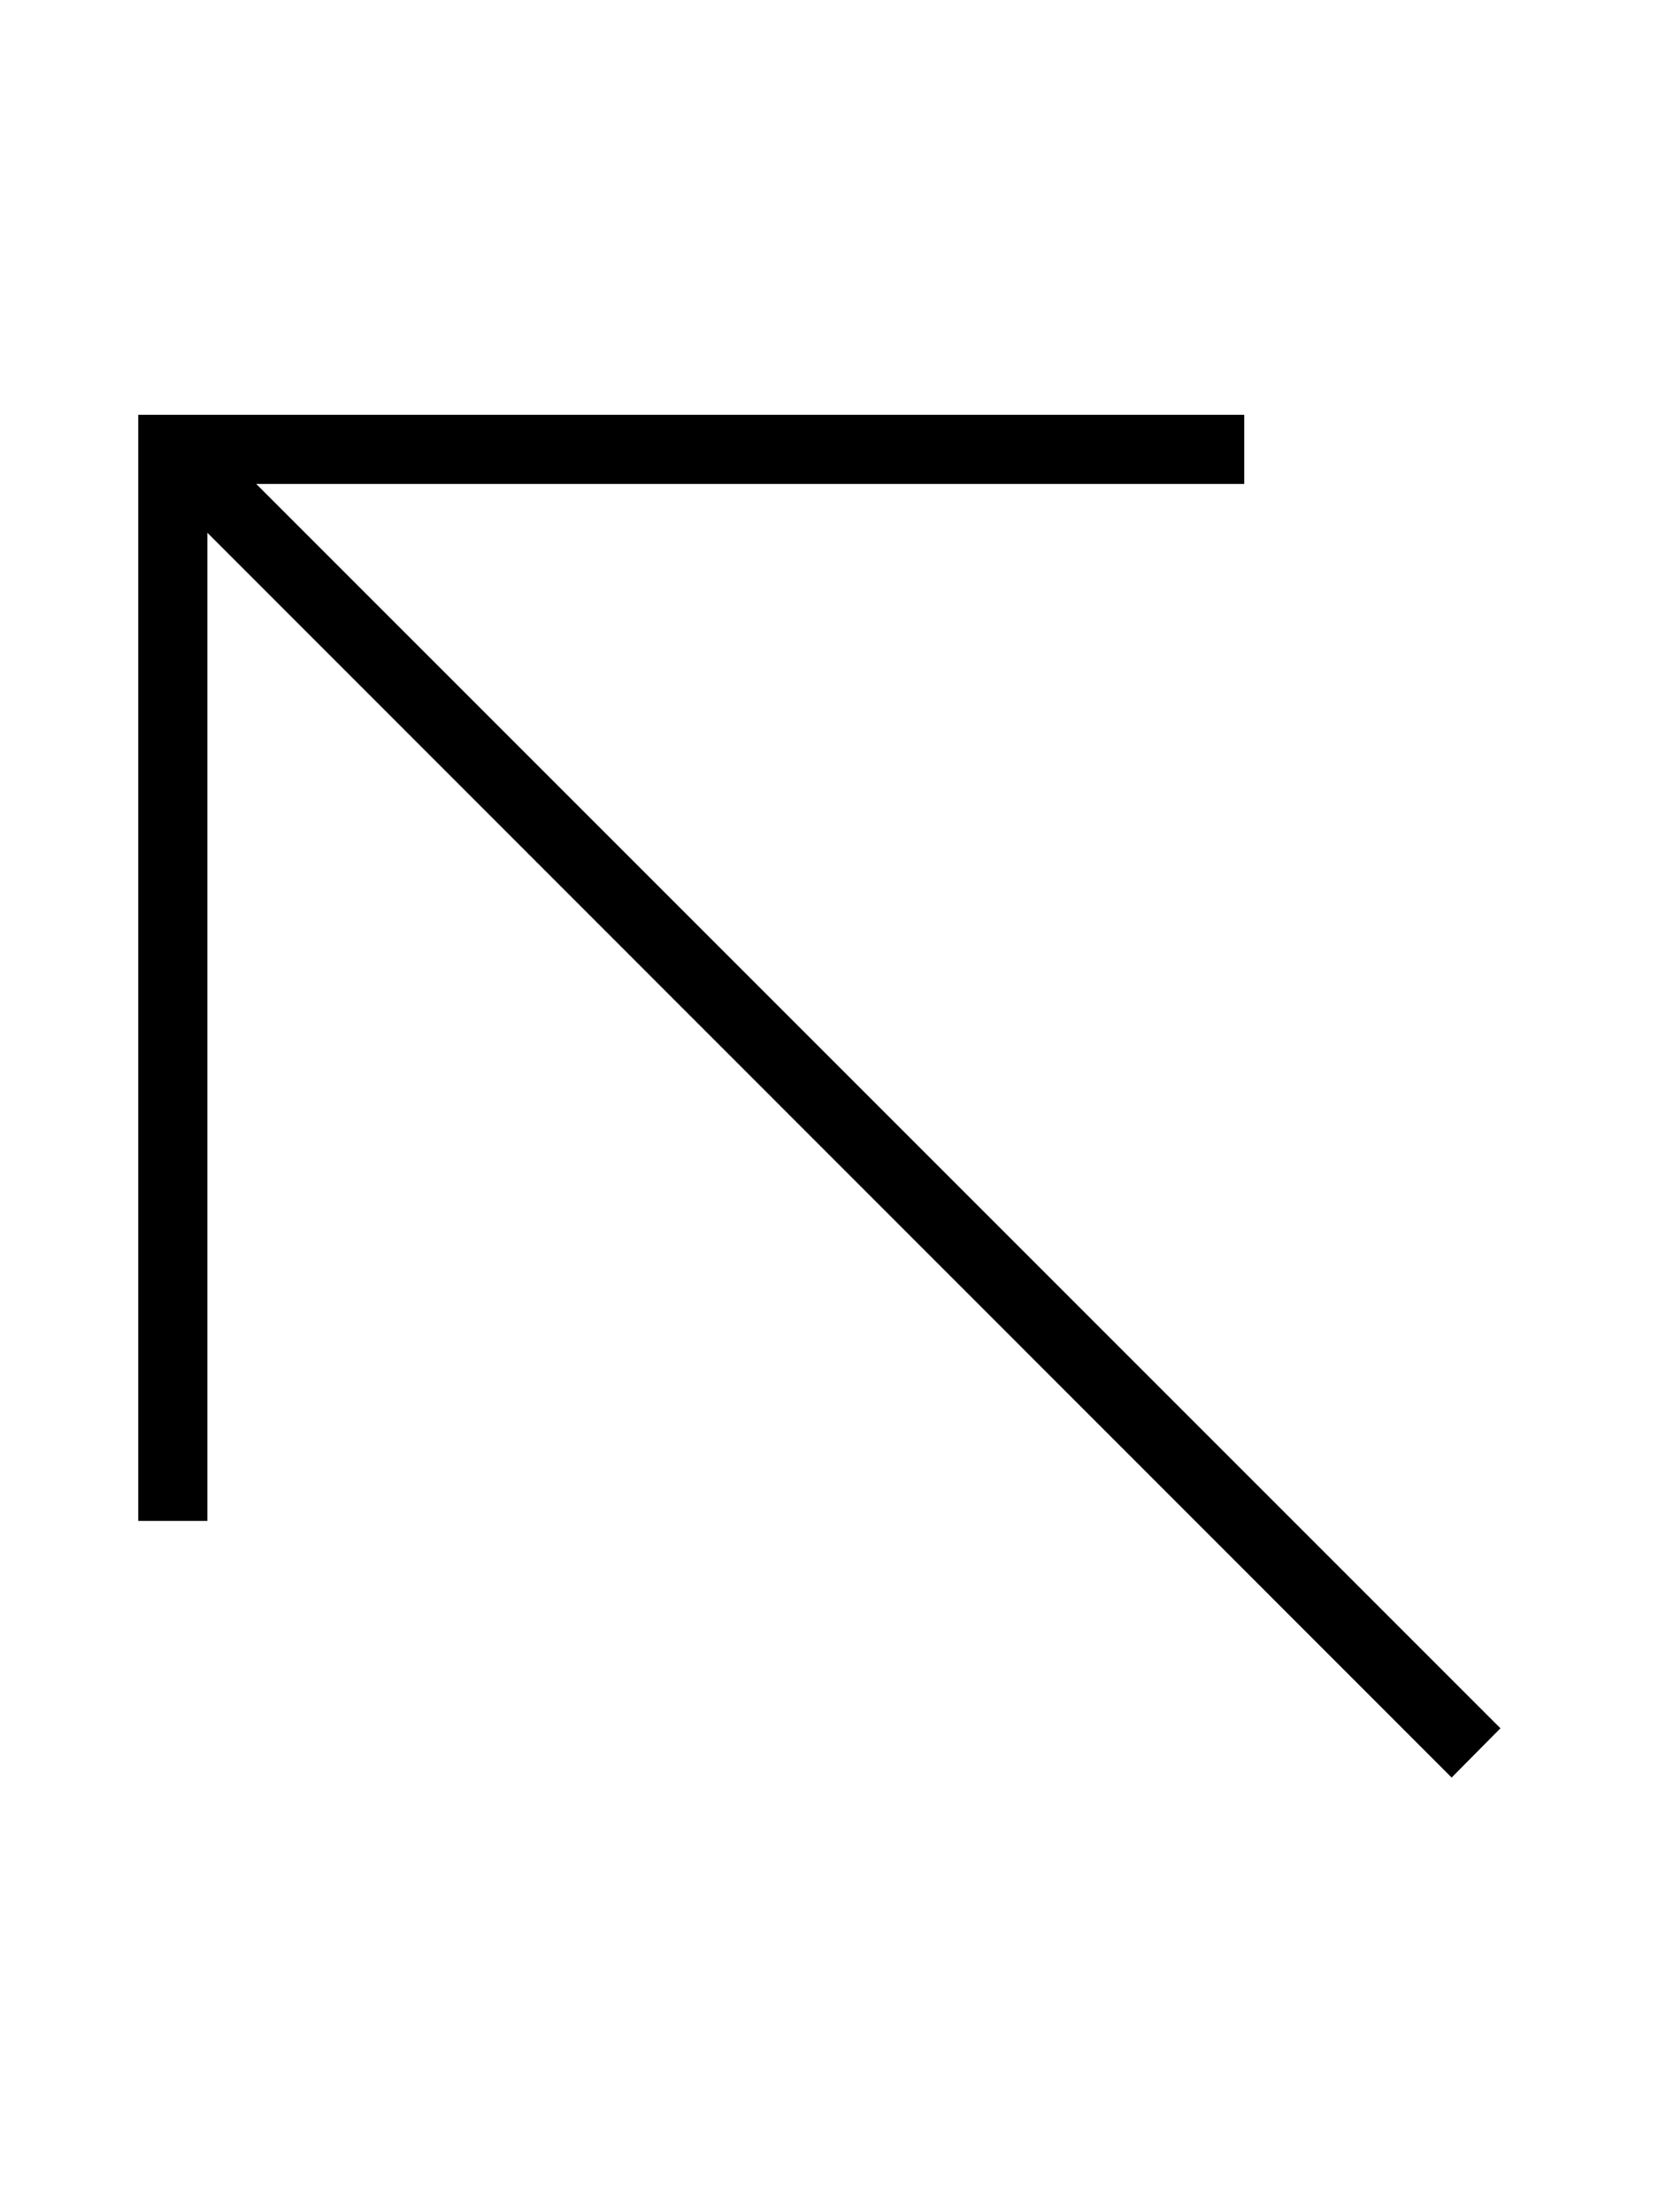 <svg xmlns="http://www.w3.org/2000/svg" viewBox="0 0 384 512"><!--! Font Awesome Pro 6.6.0 by @fontawesome - https://fontawesome.com License - https://fontawesome.com/license (Commercial License) Copyright 2024 Fonticons, Inc. --><path d="M40 96l-8 0 0 8 0 240 0 8 16 0 0-8 0-220.7L330.3 405.7l5.7 5.7L347.3 400l-5.7-5.7L59.3 112 280 112l8 0 0-16-8 0L40 96z"/></svg>